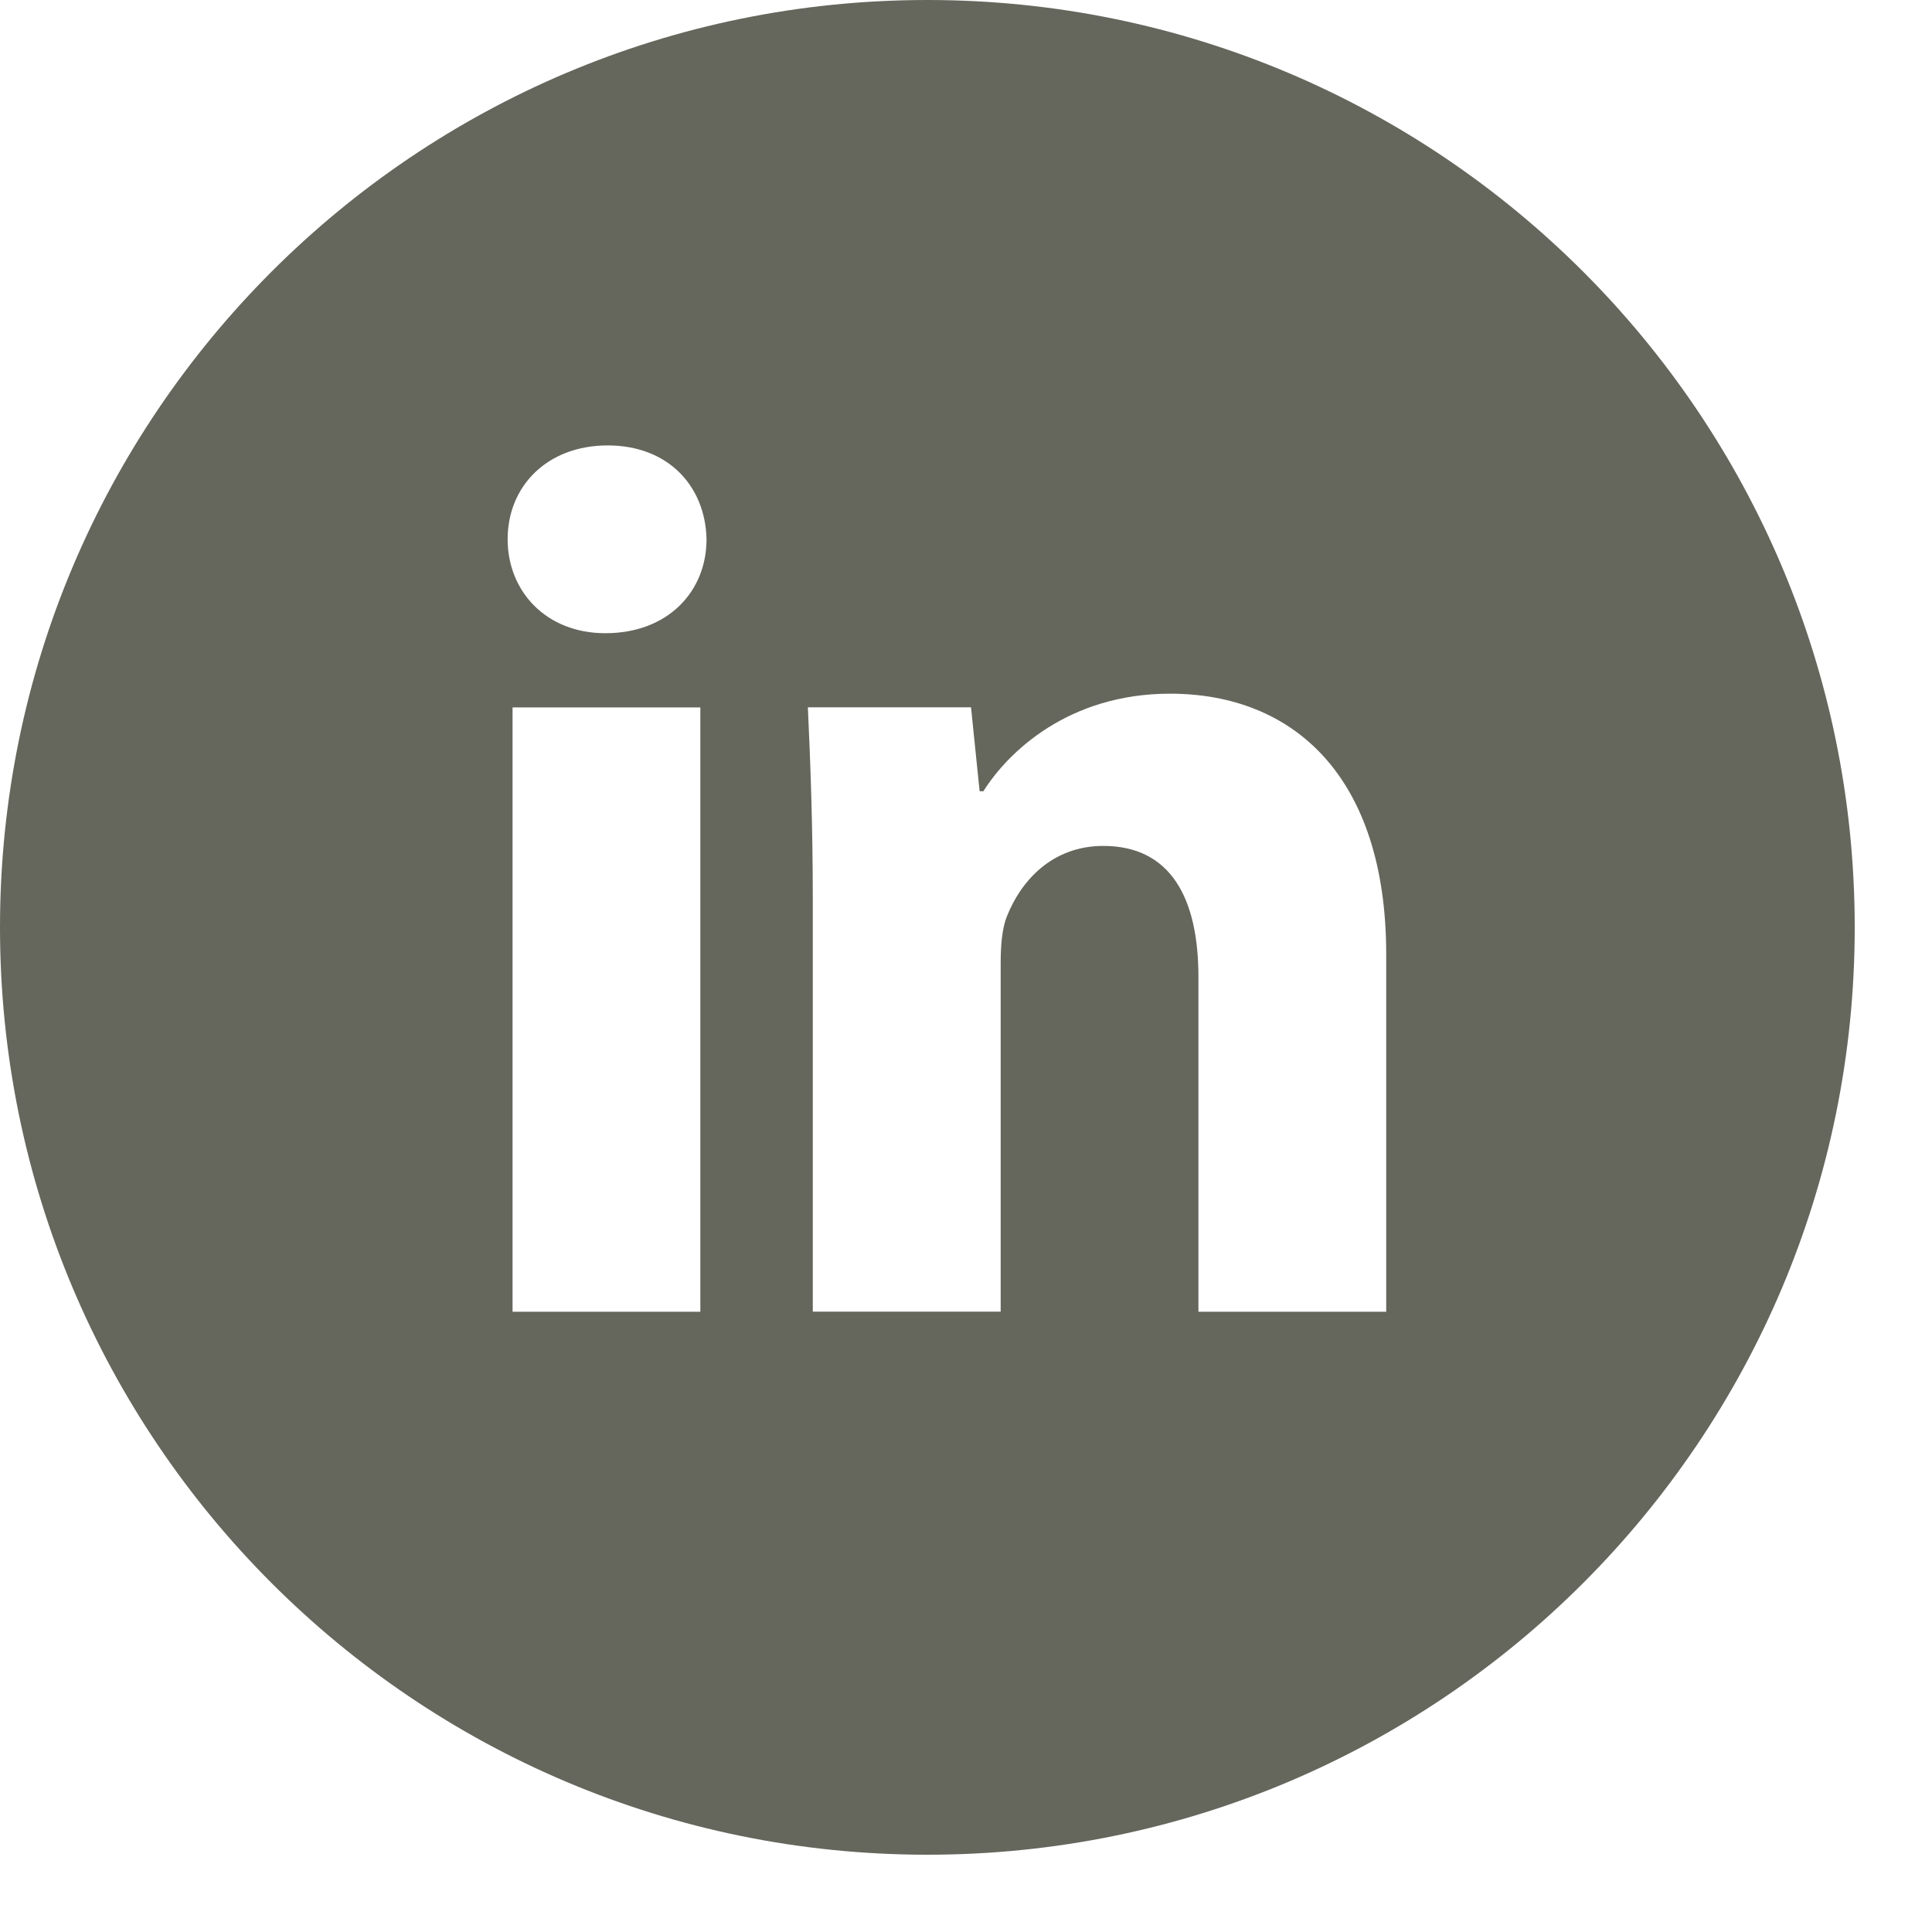 <svg width="20" height="20" viewBox="0 0 20 20" fill="none" xmlns="http://www.w3.org/2000/svg">
<path d="M9.6 0C4.298 0 0 4.298 0 9.6C0 14.902 4.298 19.2 9.6 19.2C14.902 19.2 19.2 14.902 19.2 9.6C19.2 4.298 14.902 0 9.6 0ZM7.25 13.579H5.306V7.323H7.25V13.579ZM6.266 6.555C5.652 6.555 5.255 6.12 5.255 5.582C5.255 5.033 5.664 4.611 6.291 4.611C6.918 4.611 7.302 5.033 7.314 5.582C7.314 6.12 6.918 6.555 6.266 6.555ZM14.35 13.579H12.406V10.112C12.406 9.305 12.124 8.757 11.421 8.757C10.884 8.757 10.565 9.128 10.424 9.485C10.372 9.612 10.359 9.792 10.359 9.971V13.578H8.414V9.318C8.414 8.537 8.389 7.884 8.363 7.322H10.052L10.141 8.191H10.18C10.436 7.783 11.063 7.181 12.112 7.181C13.391 7.181 14.35 8.038 14.35 9.88V13.579V13.579Z" fill="#65665C"/>
</svg>
